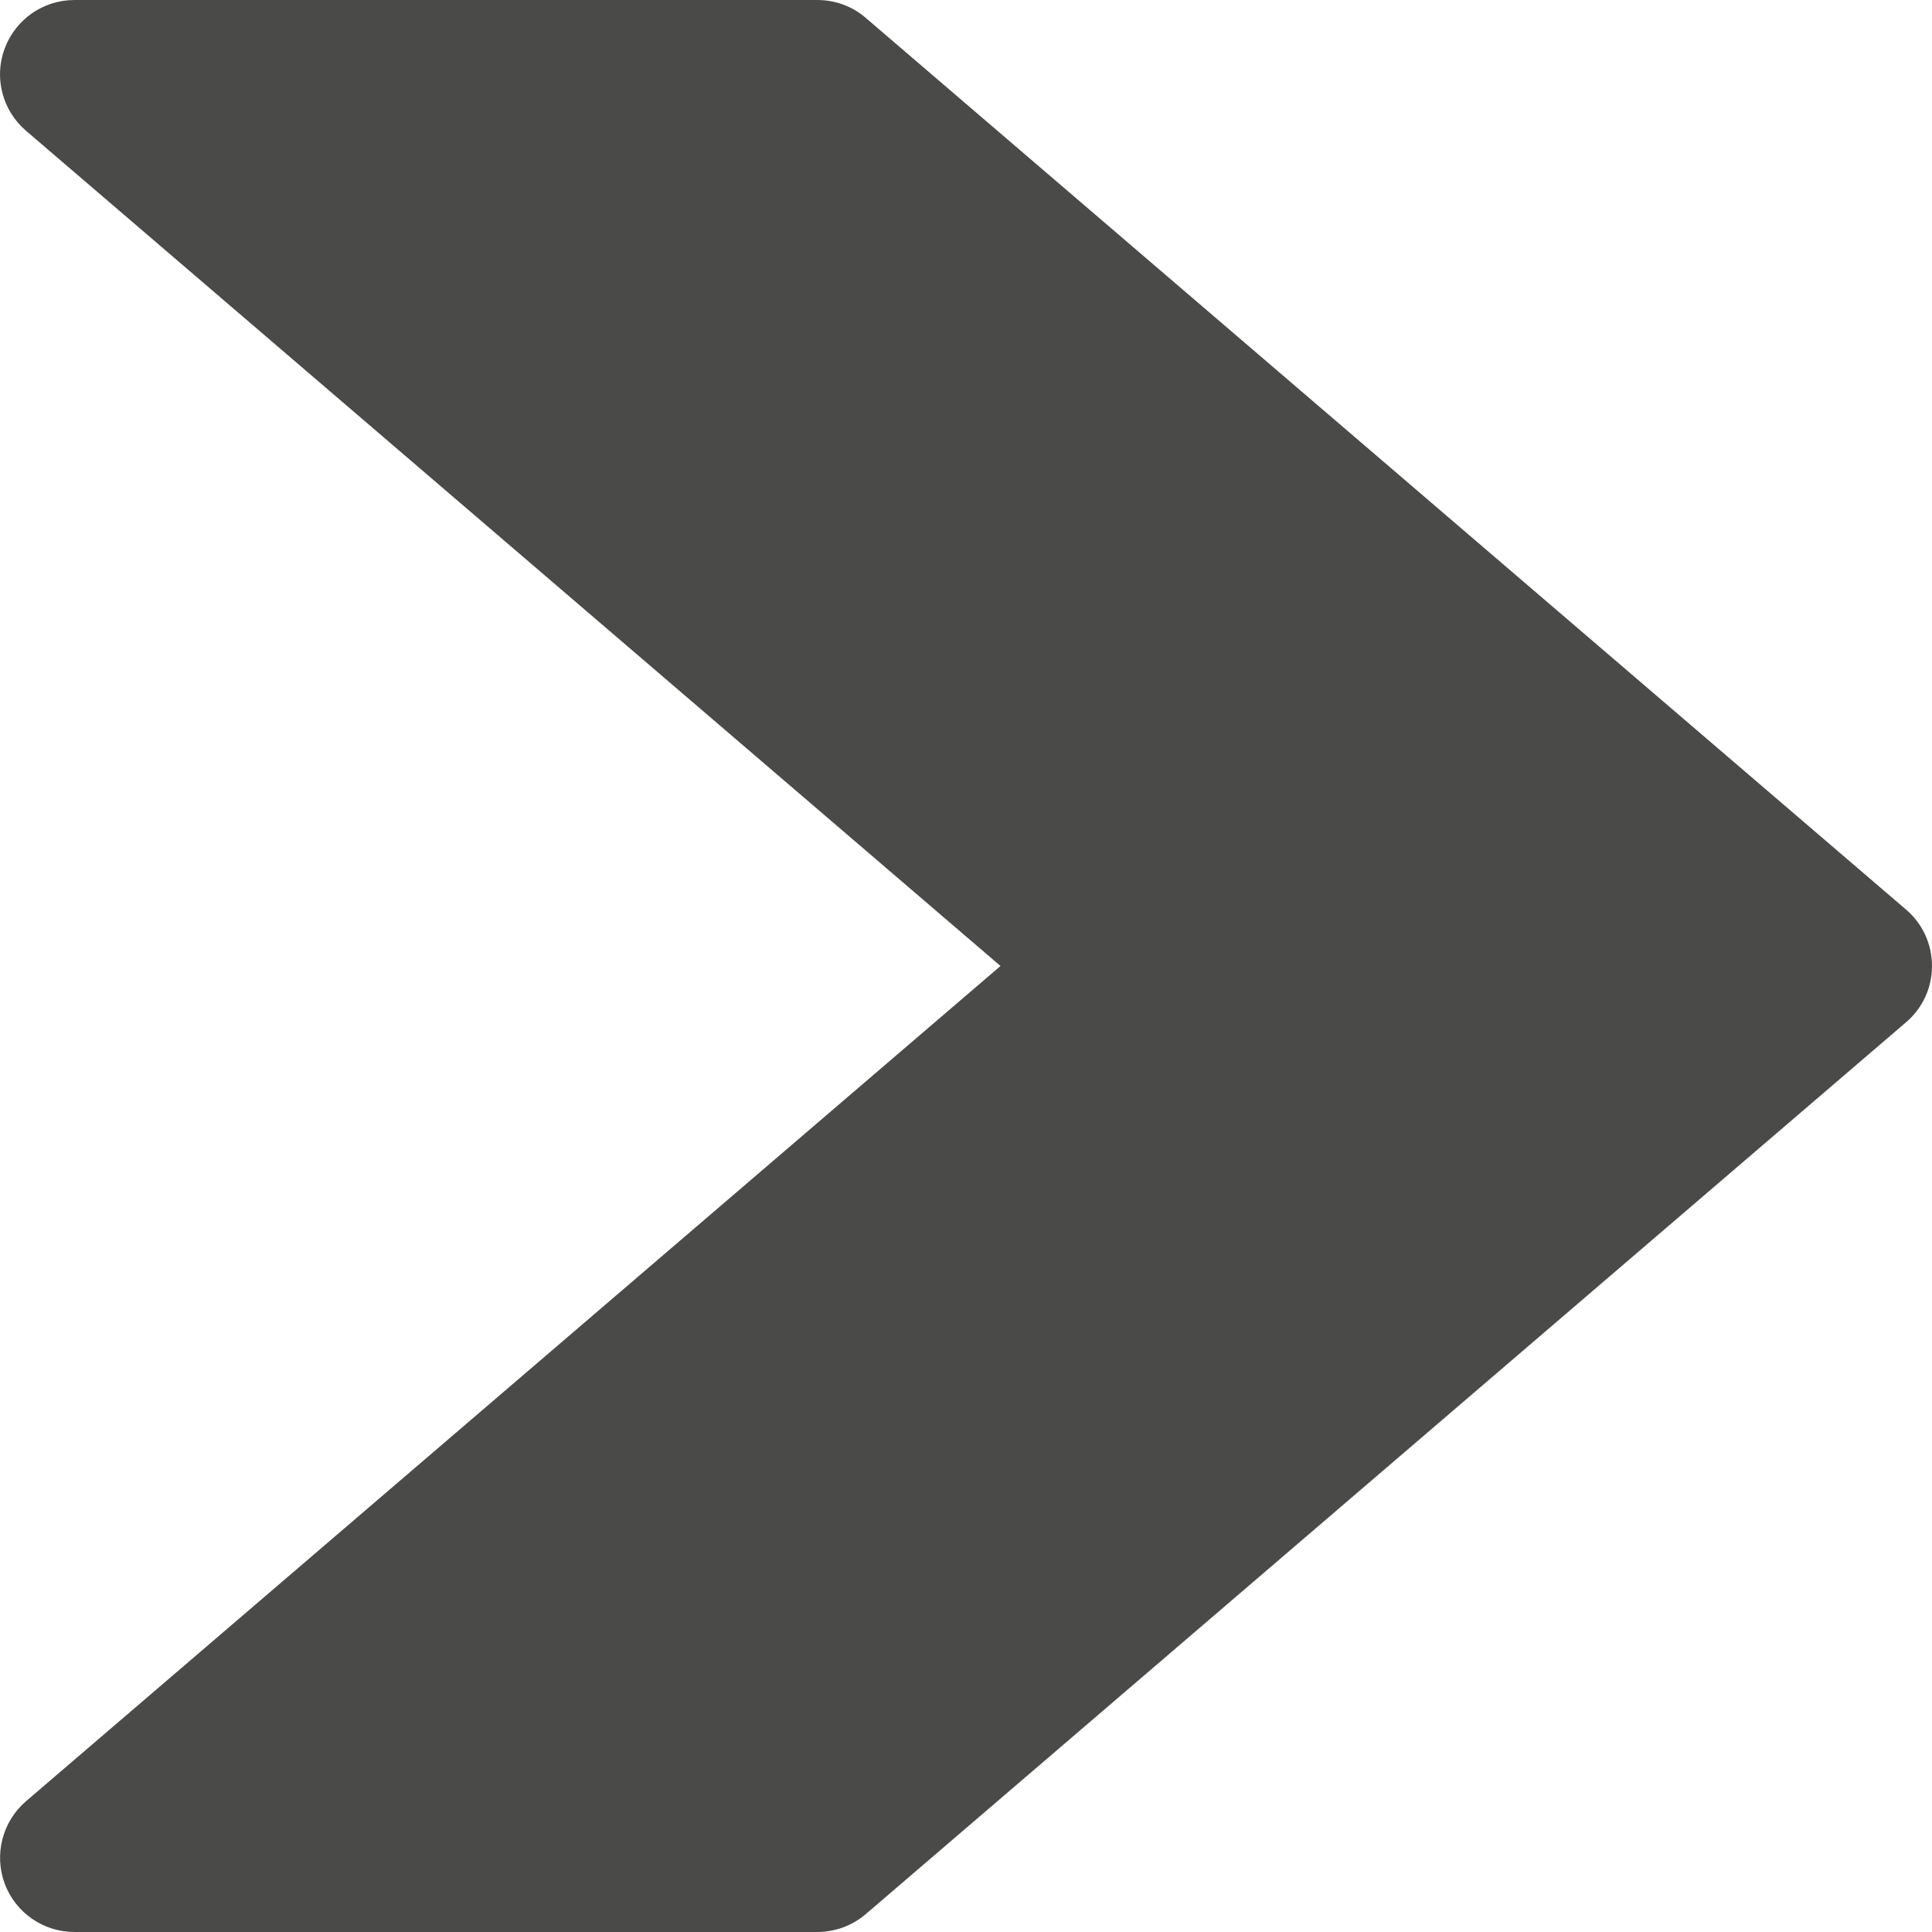 <svg enable-background="new 0 0 416.006 416.006" height="512" viewBox="0 0 416.006 416.006" width="512" xmlns="http://www.w3.org/2000/svg"><path d="m410.406 195.843-224-192c-2.88-2.496-6.592-3.84-10.4-3.84h-160c-6.688 0-12.672 4.16-15.008 10.464-2.336 6.272-.48 13.344 4.608 17.696l209.824 179.84-209.824 179.84c-5.088 4.384-6.912 11.424-4.608 17.728 2.336 6.272 8.32 10.432 15.008 10.432h160c3.808 0 7.52-1.376 10.4-3.84l224-192.032c3.584-3.04 5.6-7.456 5.6-12.128s-2.016-9.12-5.6-12.16z" fill="#4a4a49"/></svg>